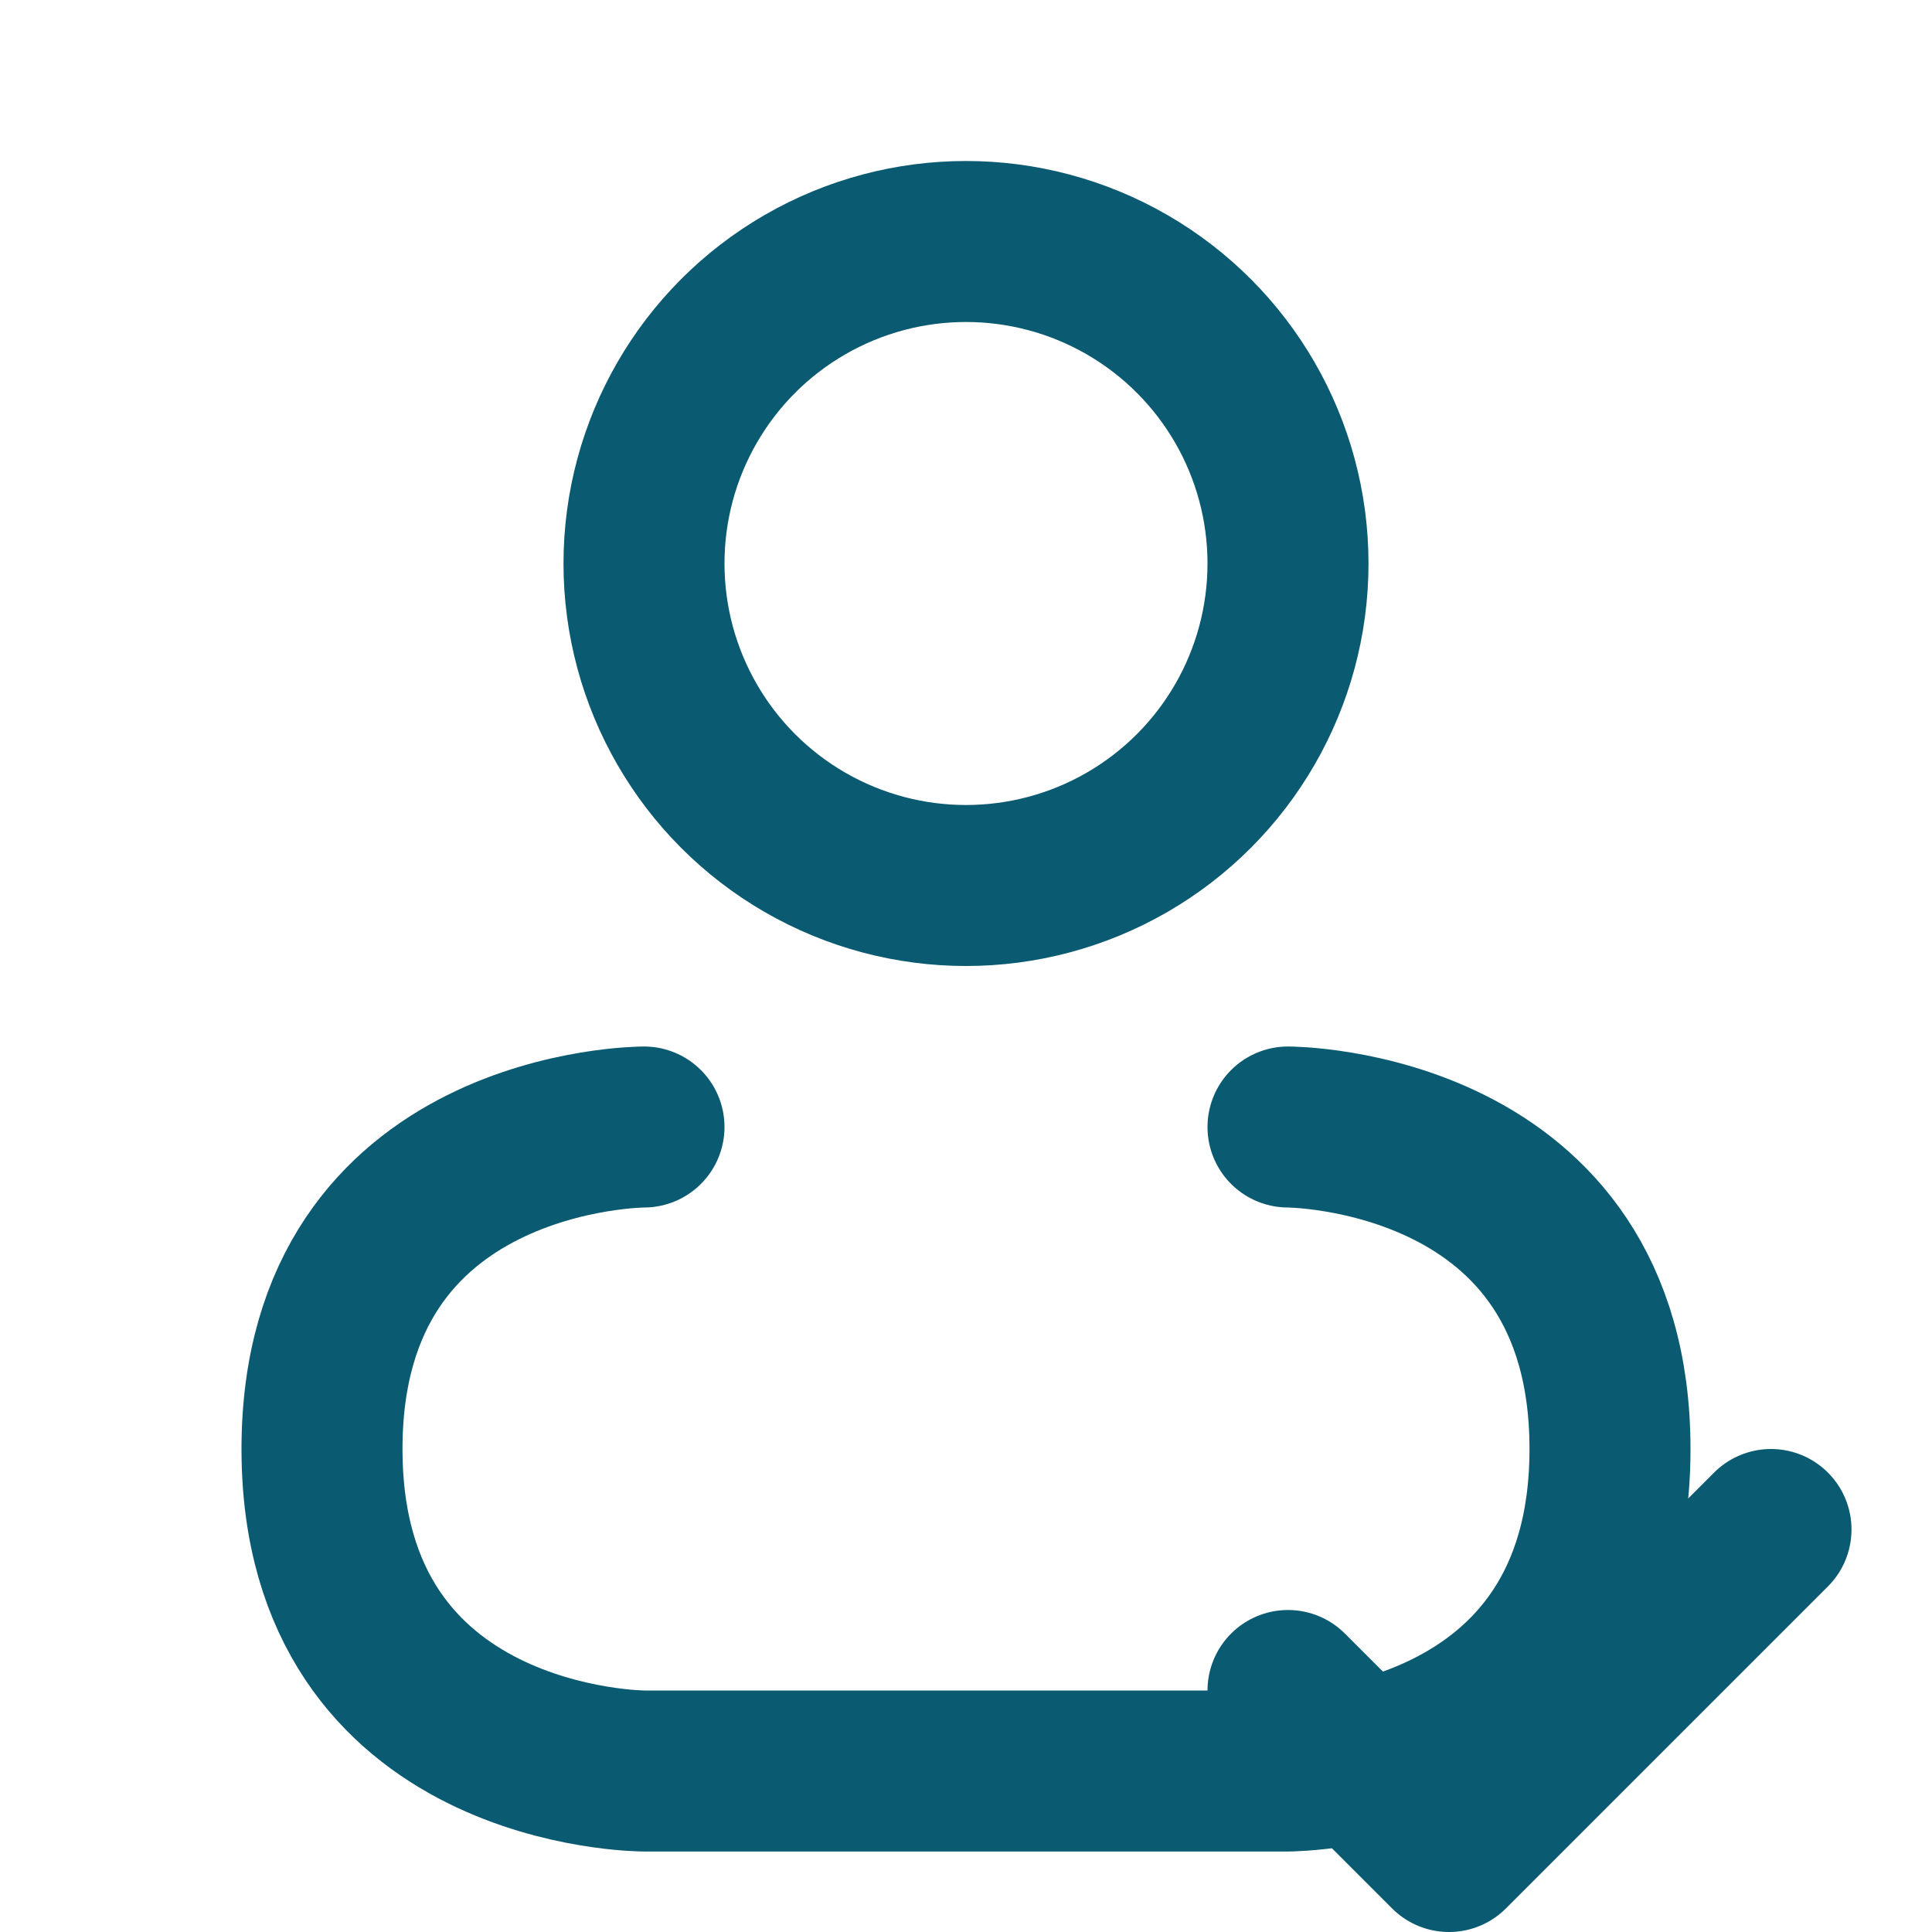 <svg xmlns="http://www.w3.org/2000/svg" width="60" height="60" viewBox="0 0 24 24" fill="none" stroke="#0A5A71" stroke-width="2" stroke-linecap="round" stroke-linejoin="round"><path d="M8 14s-4 0-4 4 4 4 4 4h8s4 0 4-4-4-4-4-4" /><circle cx="12" cy="7" r="4" /><polyline points="16 21 18 23 22 19" /></svg>
